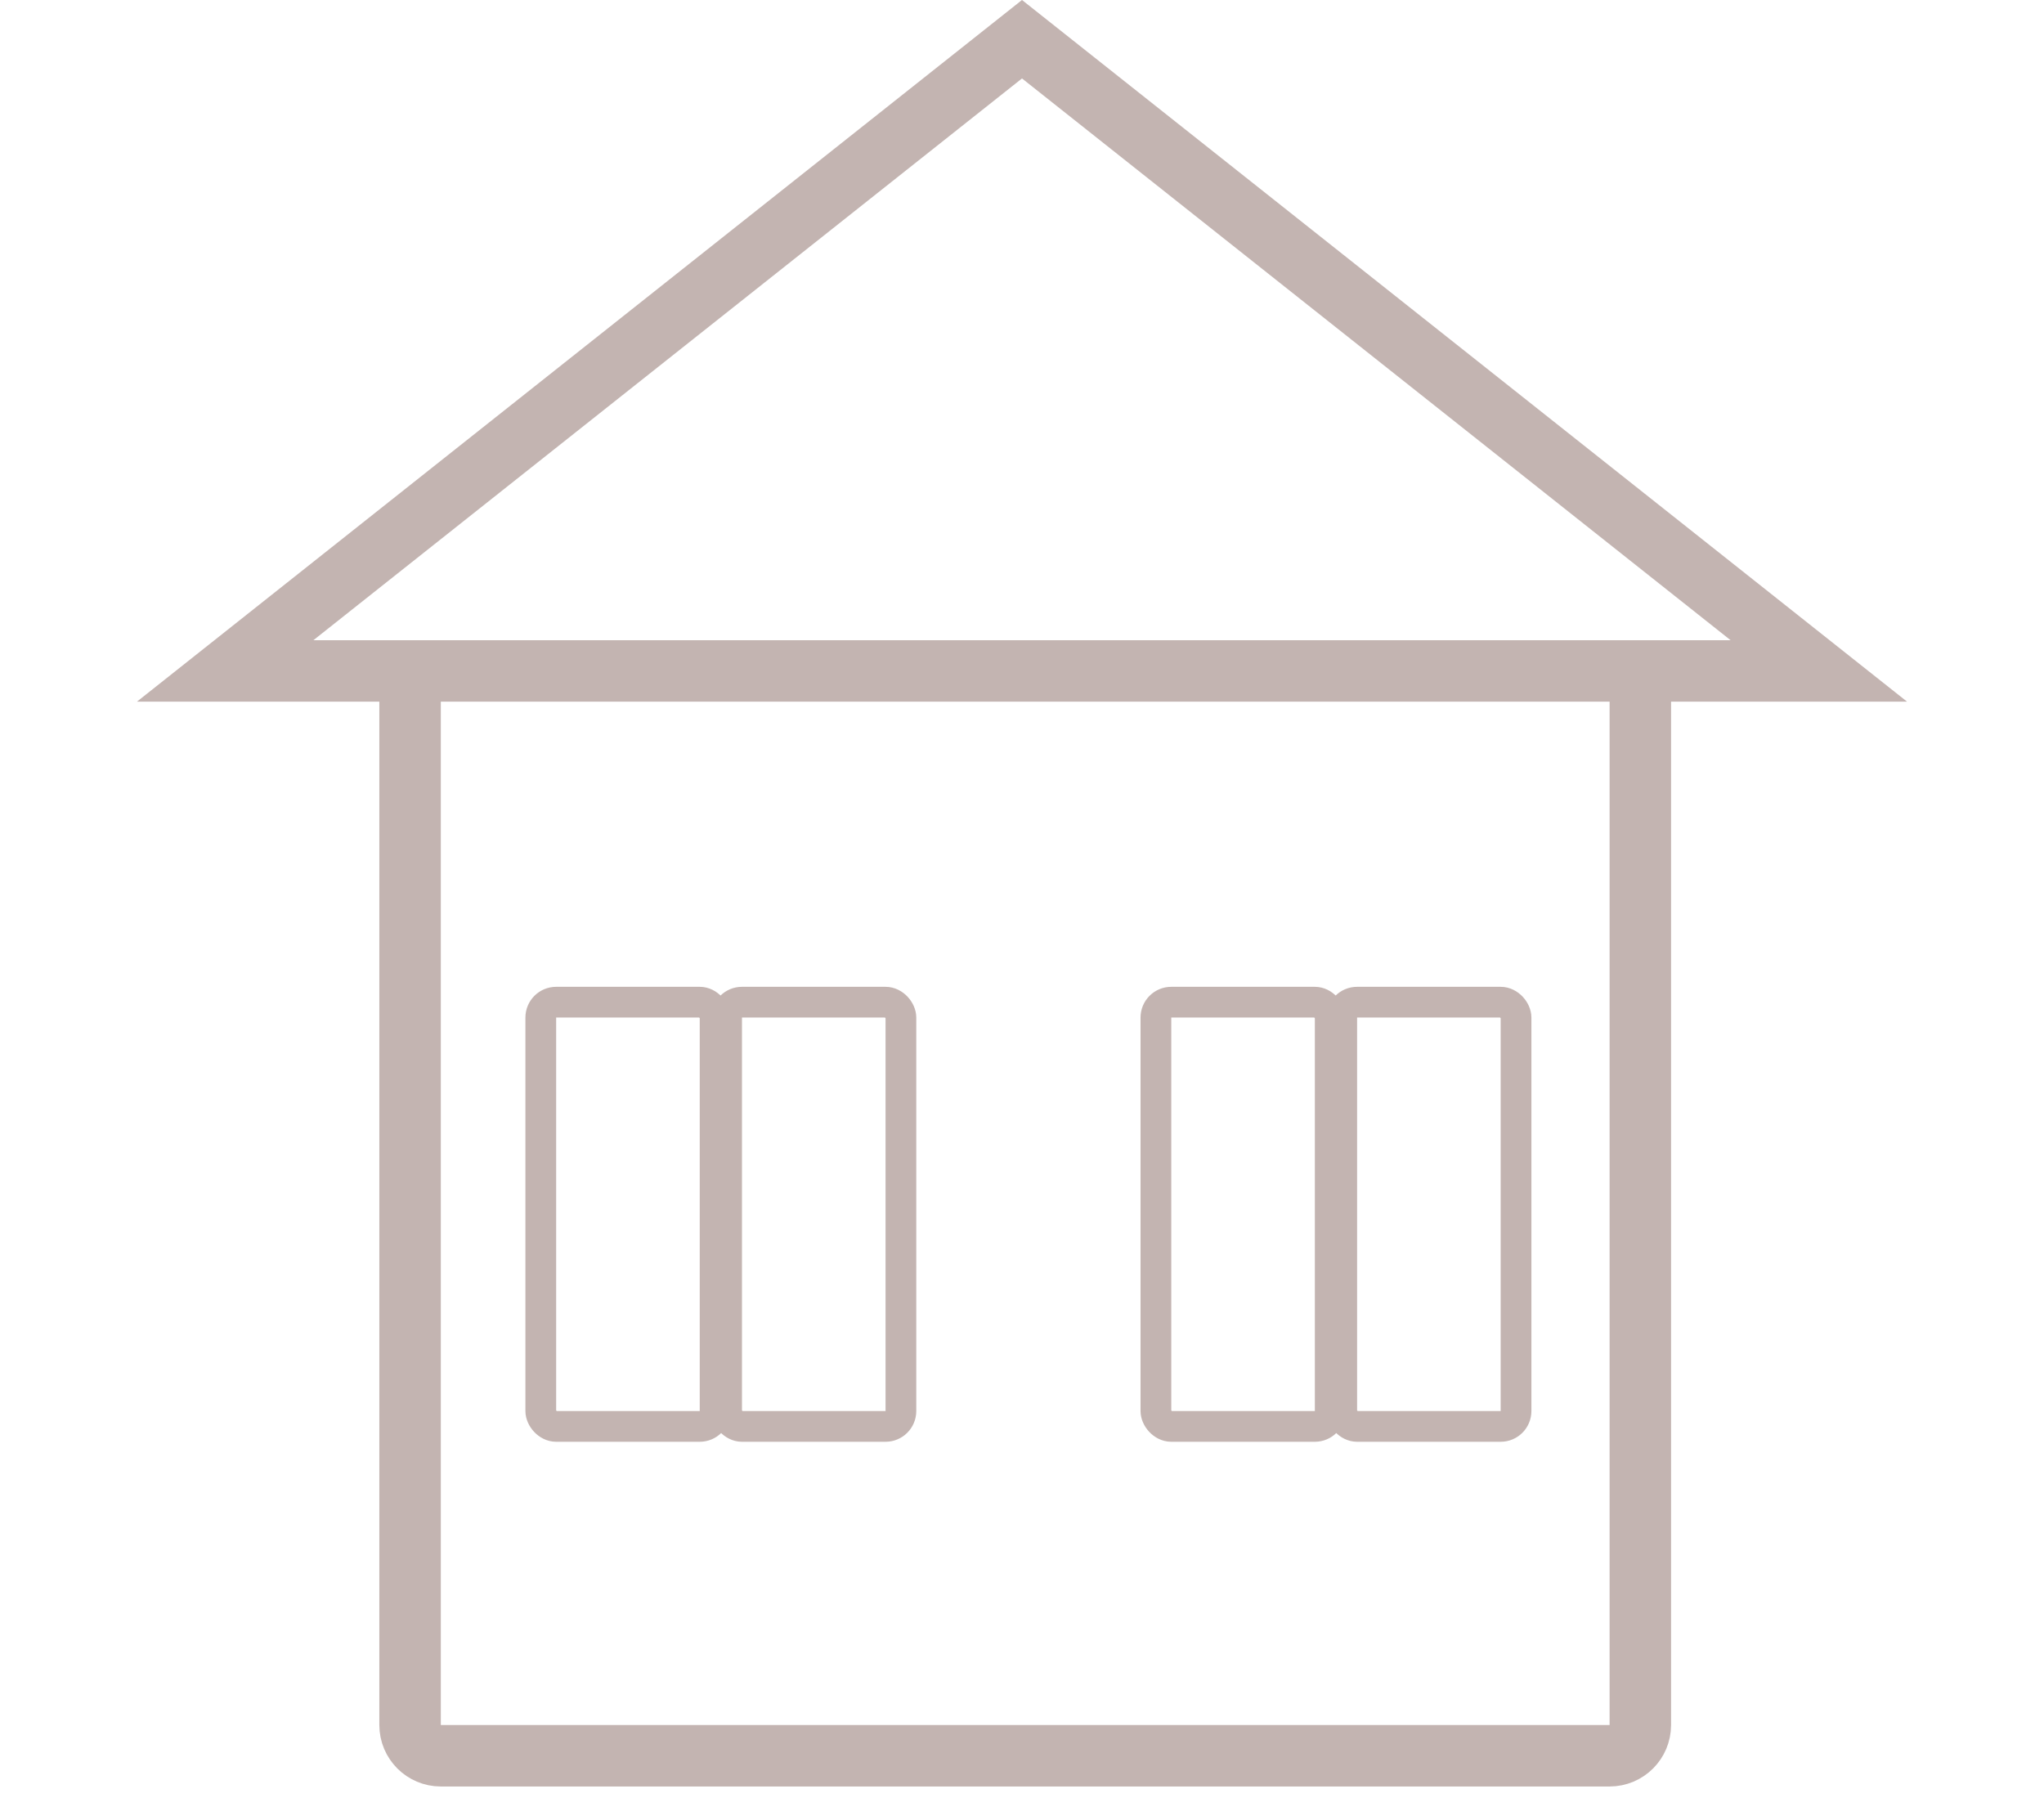 <?xml version="1.0" encoding="UTF-8"?> <svg xmlns="http://www.w3.org/2000/svg" width="133" height="117" viewBox="0 0 133 117" fill="none"><path d="M26.683 45.028V112.238C26.683 113.343 27.579 114.238 28.683 114.238H104.734C105.838 114.238 106.734 113.343 106.734 112.238V45.028" stroke="#C3B4B1" stroke-width="4"></path><path d="M66.5 2.552L118.348 43.654L14.652 43.654L66.5 2.552Z" stroke="#C3B4B1" stroke-width="4"></path><rect x="35.188" y="65.207" width="11.342" height="27.602" rx="1" stroke="#C3B4B1" stroke-width="2"></rect><rect x="75.213" y="65.207" width="11.342" height="27.602" rx="1" stroke="#C3B4B1" stroke-width="2"></rect><rect x="47.279" y="65.207" width="11.342" height="27.602" rx="1" stroke="#C3B4B1" stroke-width="2"></rect><rect x="87.304" y="65.207" width="11.342" height="27.602" rx="1" stroke="#C3B4B1" stroke-width="2"></rect></svg> 